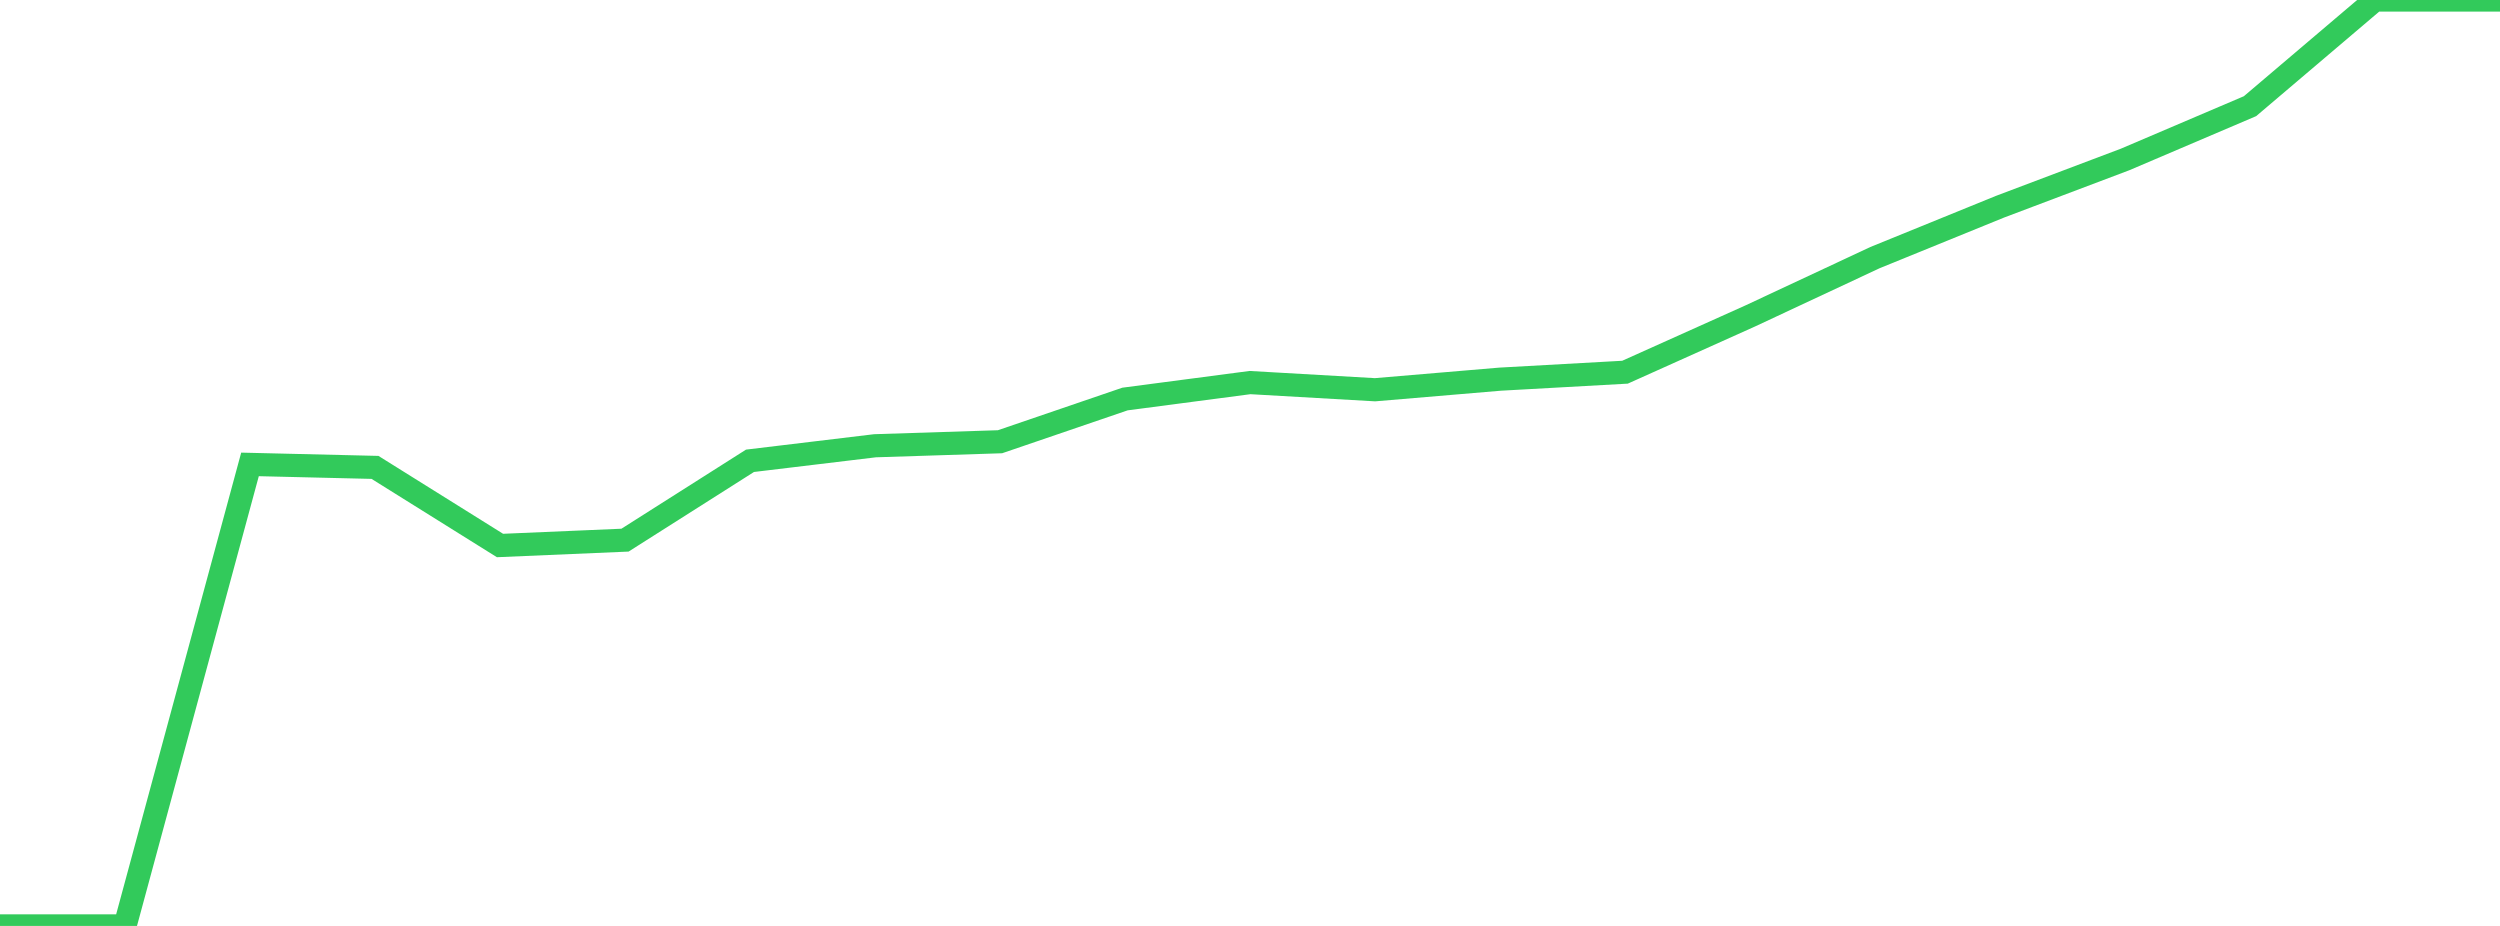 <?xml version="1.0" standalone="no"?>
<!DOCTYPE svg PUBLIC "-//W3C//DTD SVG 1.1//EN" "http://www.w3.org/Graphics/SVG/1.1/DTD/svg11.dtd">

<svg width="135" height="50" viewBox="0 0 135 50" preserveAspectRatio="none" 
  xmlns="http://www.w3.org/2000/svg"
  xmlns:xlink="http://www.w3.org/1999/xlink">


<polyline points="0.0, 50.0 6.75, 50.0 13.5, 25.078 20.25, 25.239 27.0, 29.457 33.75, 29.168 40.5, 24.883 47.25, 24.071 54.0, 23.854 60.75, 21.547 67.5, 20.659 74.25, 21.046 81.0, 20.475 87.75, 20.099 94.5, 17.067 101.25, 13.911 108.0, 11.163 114.75, 8.613 121.5, 5.734 128.25, 0.0 135.0, 0.0" fill="none" stroke="#32ca5b" stroke-width="1.25"/>

</svg>